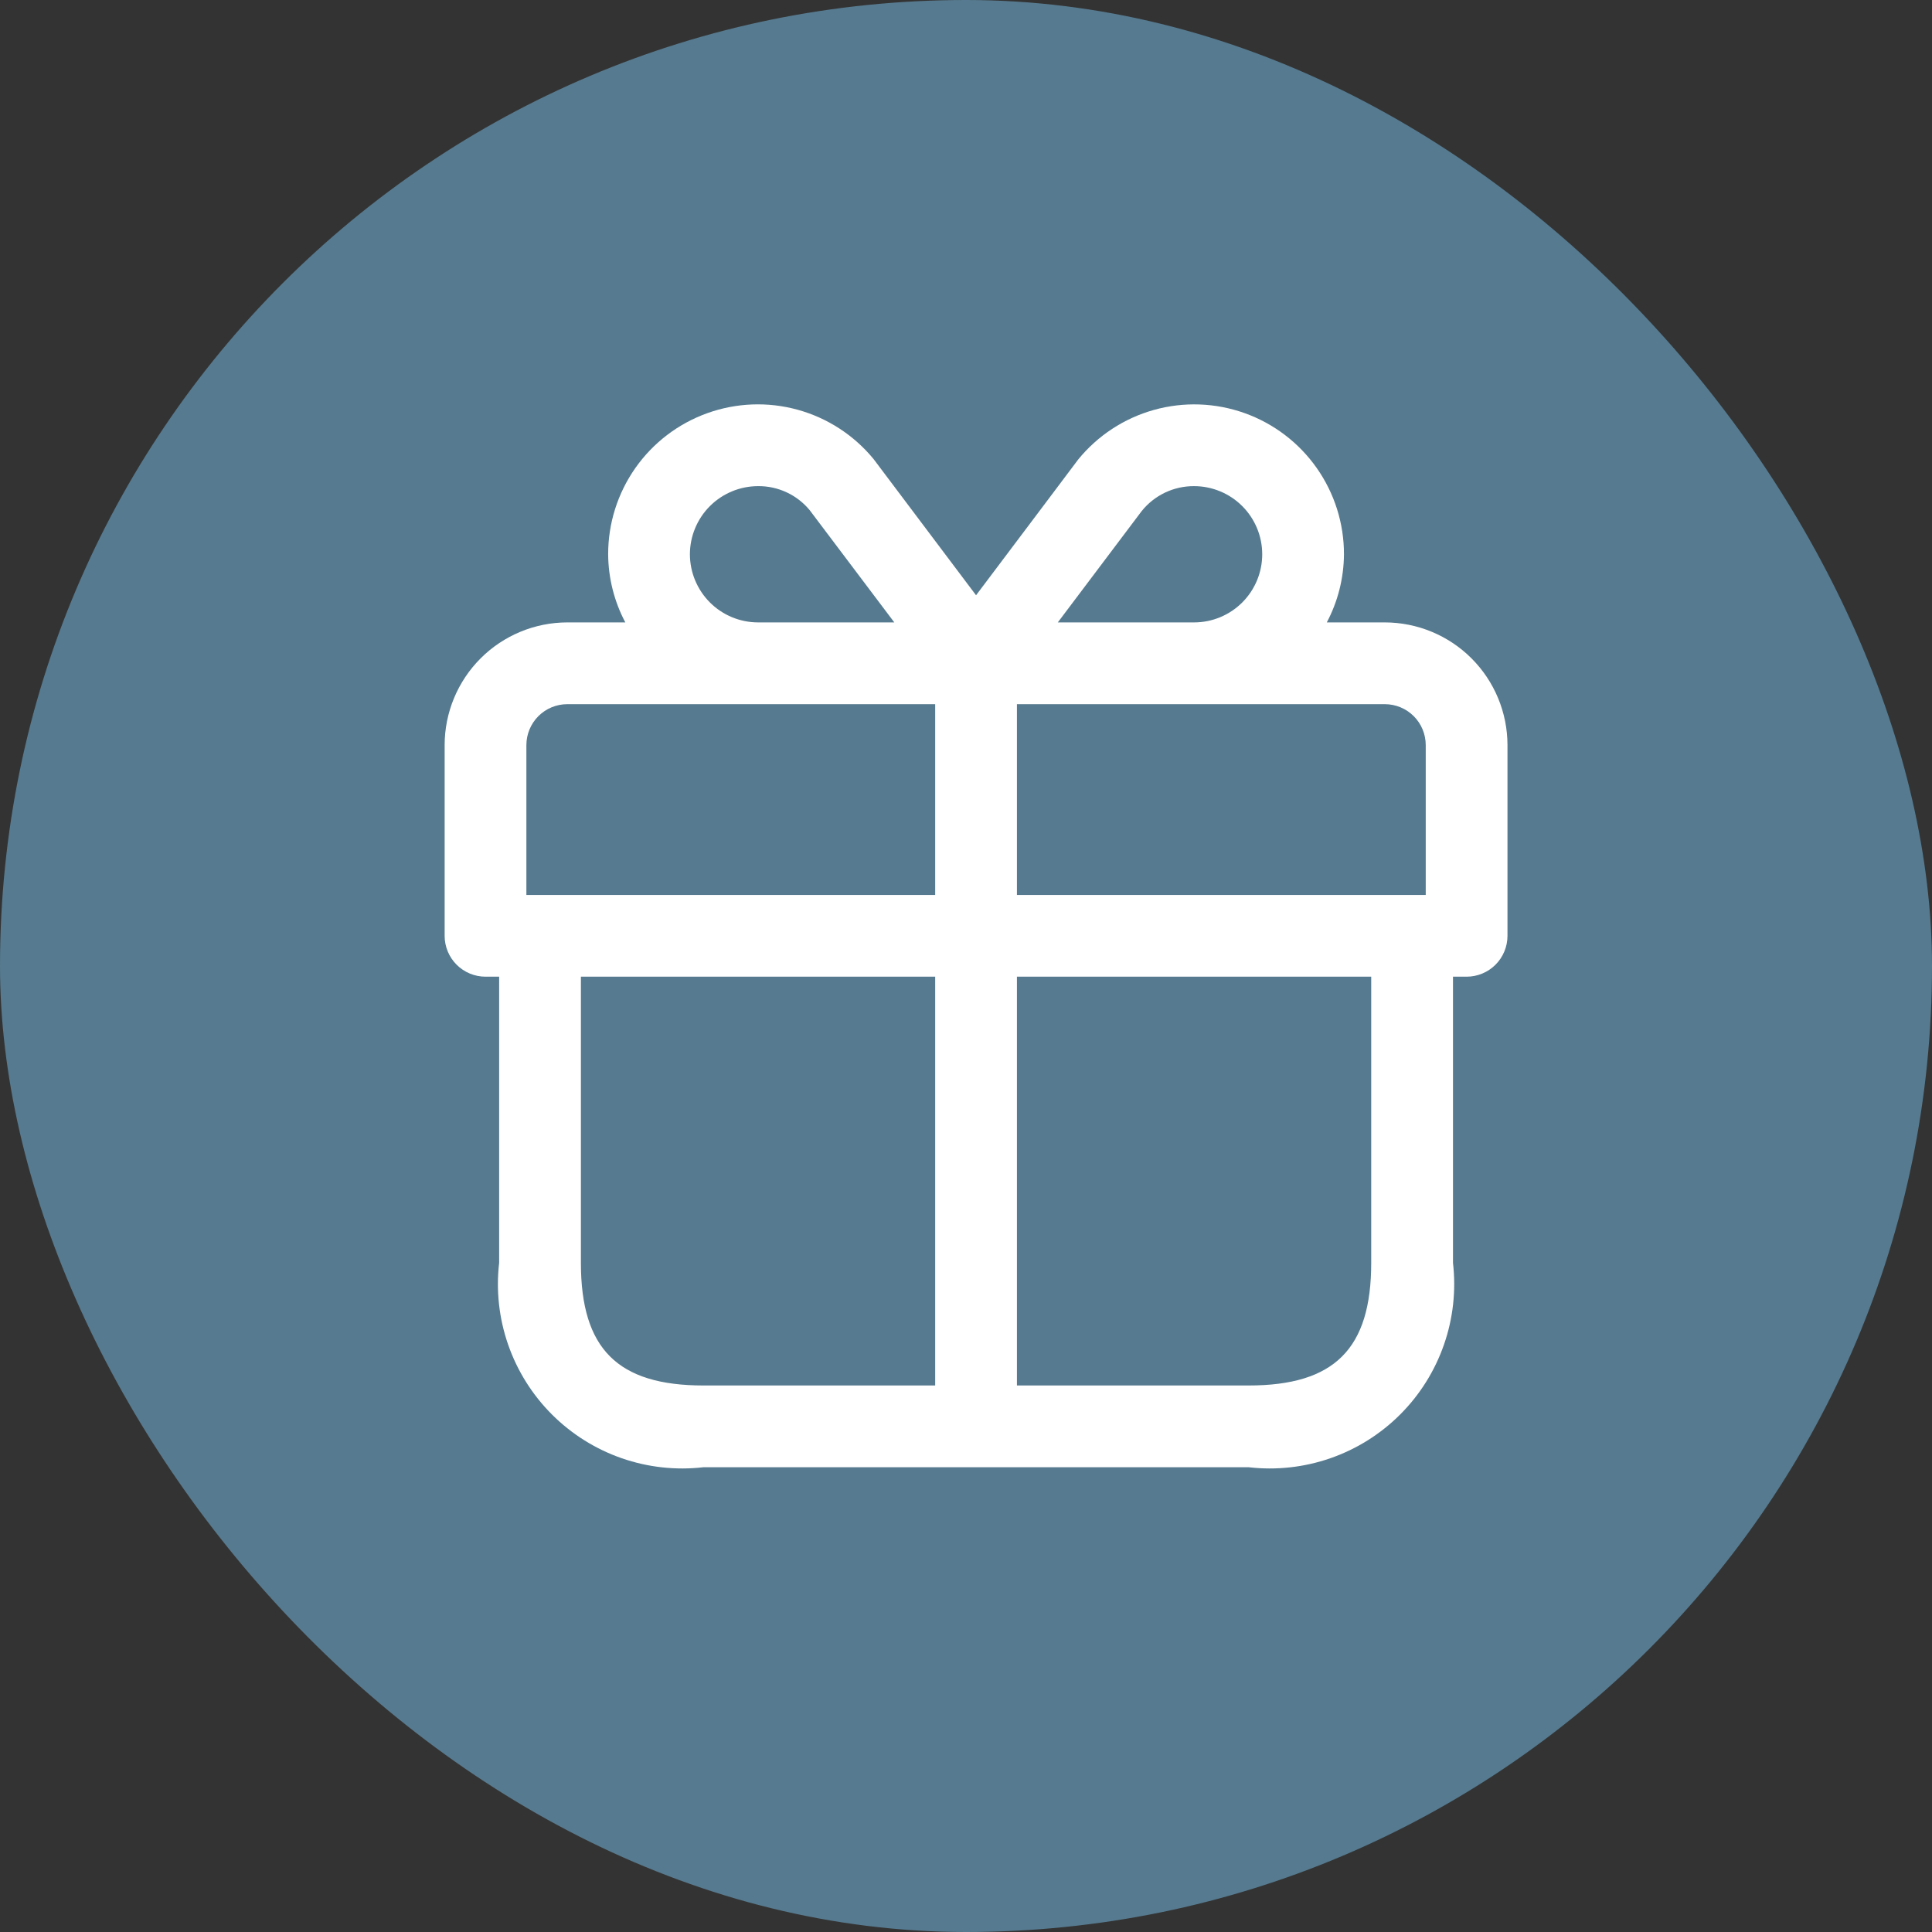 <svg width="96" height="96" viewBox="0 0 96 96" fill="none" xmlns="http://www.w3.org/2000/svg">
<rect x="0" y="0" width="96" height="96" fill="#333333" stroke="none"/>
<rect width="96" height="96" rx="48" fill="#81D2FF" fill-opacity="0.45"/>
<path d="M68.812 30.927H65.928C66.481 29.884 66.773 28.722 66.781 27.542C66.783 26.005 66.309 24.506 65.424 23.25C64.54 21.994 63.288 21.042 61.841 20.526C60.394 20.01 58.822 19.954 57.342 20.367C55.862 20.78 54.546 21.641 53.575 22.832C53.502 22.938 50.458 26.973 48.5 29.578C46.539 26.97 43.492 22.919 43.406 22.808C42.431 21.622 41.115 20.768 39.636 20.36C38.157 19.952 36.589 20.012 35.145 20.53C33.701 21.048 32.453 22 31.571 23.255C30.689 24.511 30.217 26.008 30.219 27.542C30.227 28.722 30.519 29.884 31.072 30.927H28.188C26.572 30.929 25.023 31.572 23.881 32.714C22.739 33.857 22.096 35.405 22.094 37.021V46.5C22.094 47.039 22.308 47.555 22.689 47.936C23.07 48.317 23.586 48.531 24.125 48.531H24.802V62.75C24.643 64.122 24.796 65.513 25.25 66.817C25.705 68.122 26.448 69.307 27.425 70.284C28.401 71.26 29.587 72.004 30.891 72.458C32.196 72.912 33.586 73.065 34.958 72.906H62.042C63.414 73.065 64.804 72.912 66.109 72.458C67.413 72.004 68.599 71.26 69.575 70.284C70.552 69.307 71.295 68.122 71.749 66.817C72.204 65.513 72.357 64.122 72.198 62.75V48.531H72.875C73.414 48.531 73.93 48.317 74.311 47.936C74.692 47.555 74.906 47.039 74.906 46.5V37.021C74.904 35.405 74.261 33.857 73.119 32.714C71.977 31.572 70.428 30.929 68.812 30.927ZM70.844 37.021V44.469H50.531V34.99H68.812C69.351 34.99 69.867 35.205 70.248 35.585C70.629 35.966 70.843 36.482 70.844 37.021ZM56.731 25.394C57.043 25.005 57.44 24.692 57.89 24.477C58.341 24.263 58.834 24.153 59.333 24.156C60.231 24.156 61.092 24.513 61.727 25.148C62.362 25.783 62.719 26.644 62.719 27.542C62.719 28.44 62.362 29.301 61.727 29.936C61.092 30.57 60.231 30.927 59.333 30.927H52.562C54.396 28.495 56.603 25.559 56.731 25.394ZM34.281 27.542C34.283 26.644 34.64 25.784 35.274 25.149C35.909 24.515 36.769 24.158 37.667 24.156C38.157 24.151 38.642 24.256 39.086 24.463C39.53 24.669 39.922 24.973 40.234 25.351C40.375 25.543 42.599 28.49 44.438 30.927H37.667C36.769 30.926 35.909 30.569 35.274 29.934C34.64 29.299 34.283 28.439 34.281 27.542ZM26.156 37.021C26.157 36.482 26.371 35.966 26.752 35.585C27.133 35.205 27.649 34.99 28.188 34.99H46.469V44.469H26.156V37.021ZM28.865 62.75V48.531H46.469V68.844H34.958C30.687 68.844 28.865 67.021 28.865 62.75ZM68.135 62.75C68.135 67.021 66.313 68.844 62.042 68.844H50.531V48.531H68.135V62.75Z" fill="white"/>
</svg>
